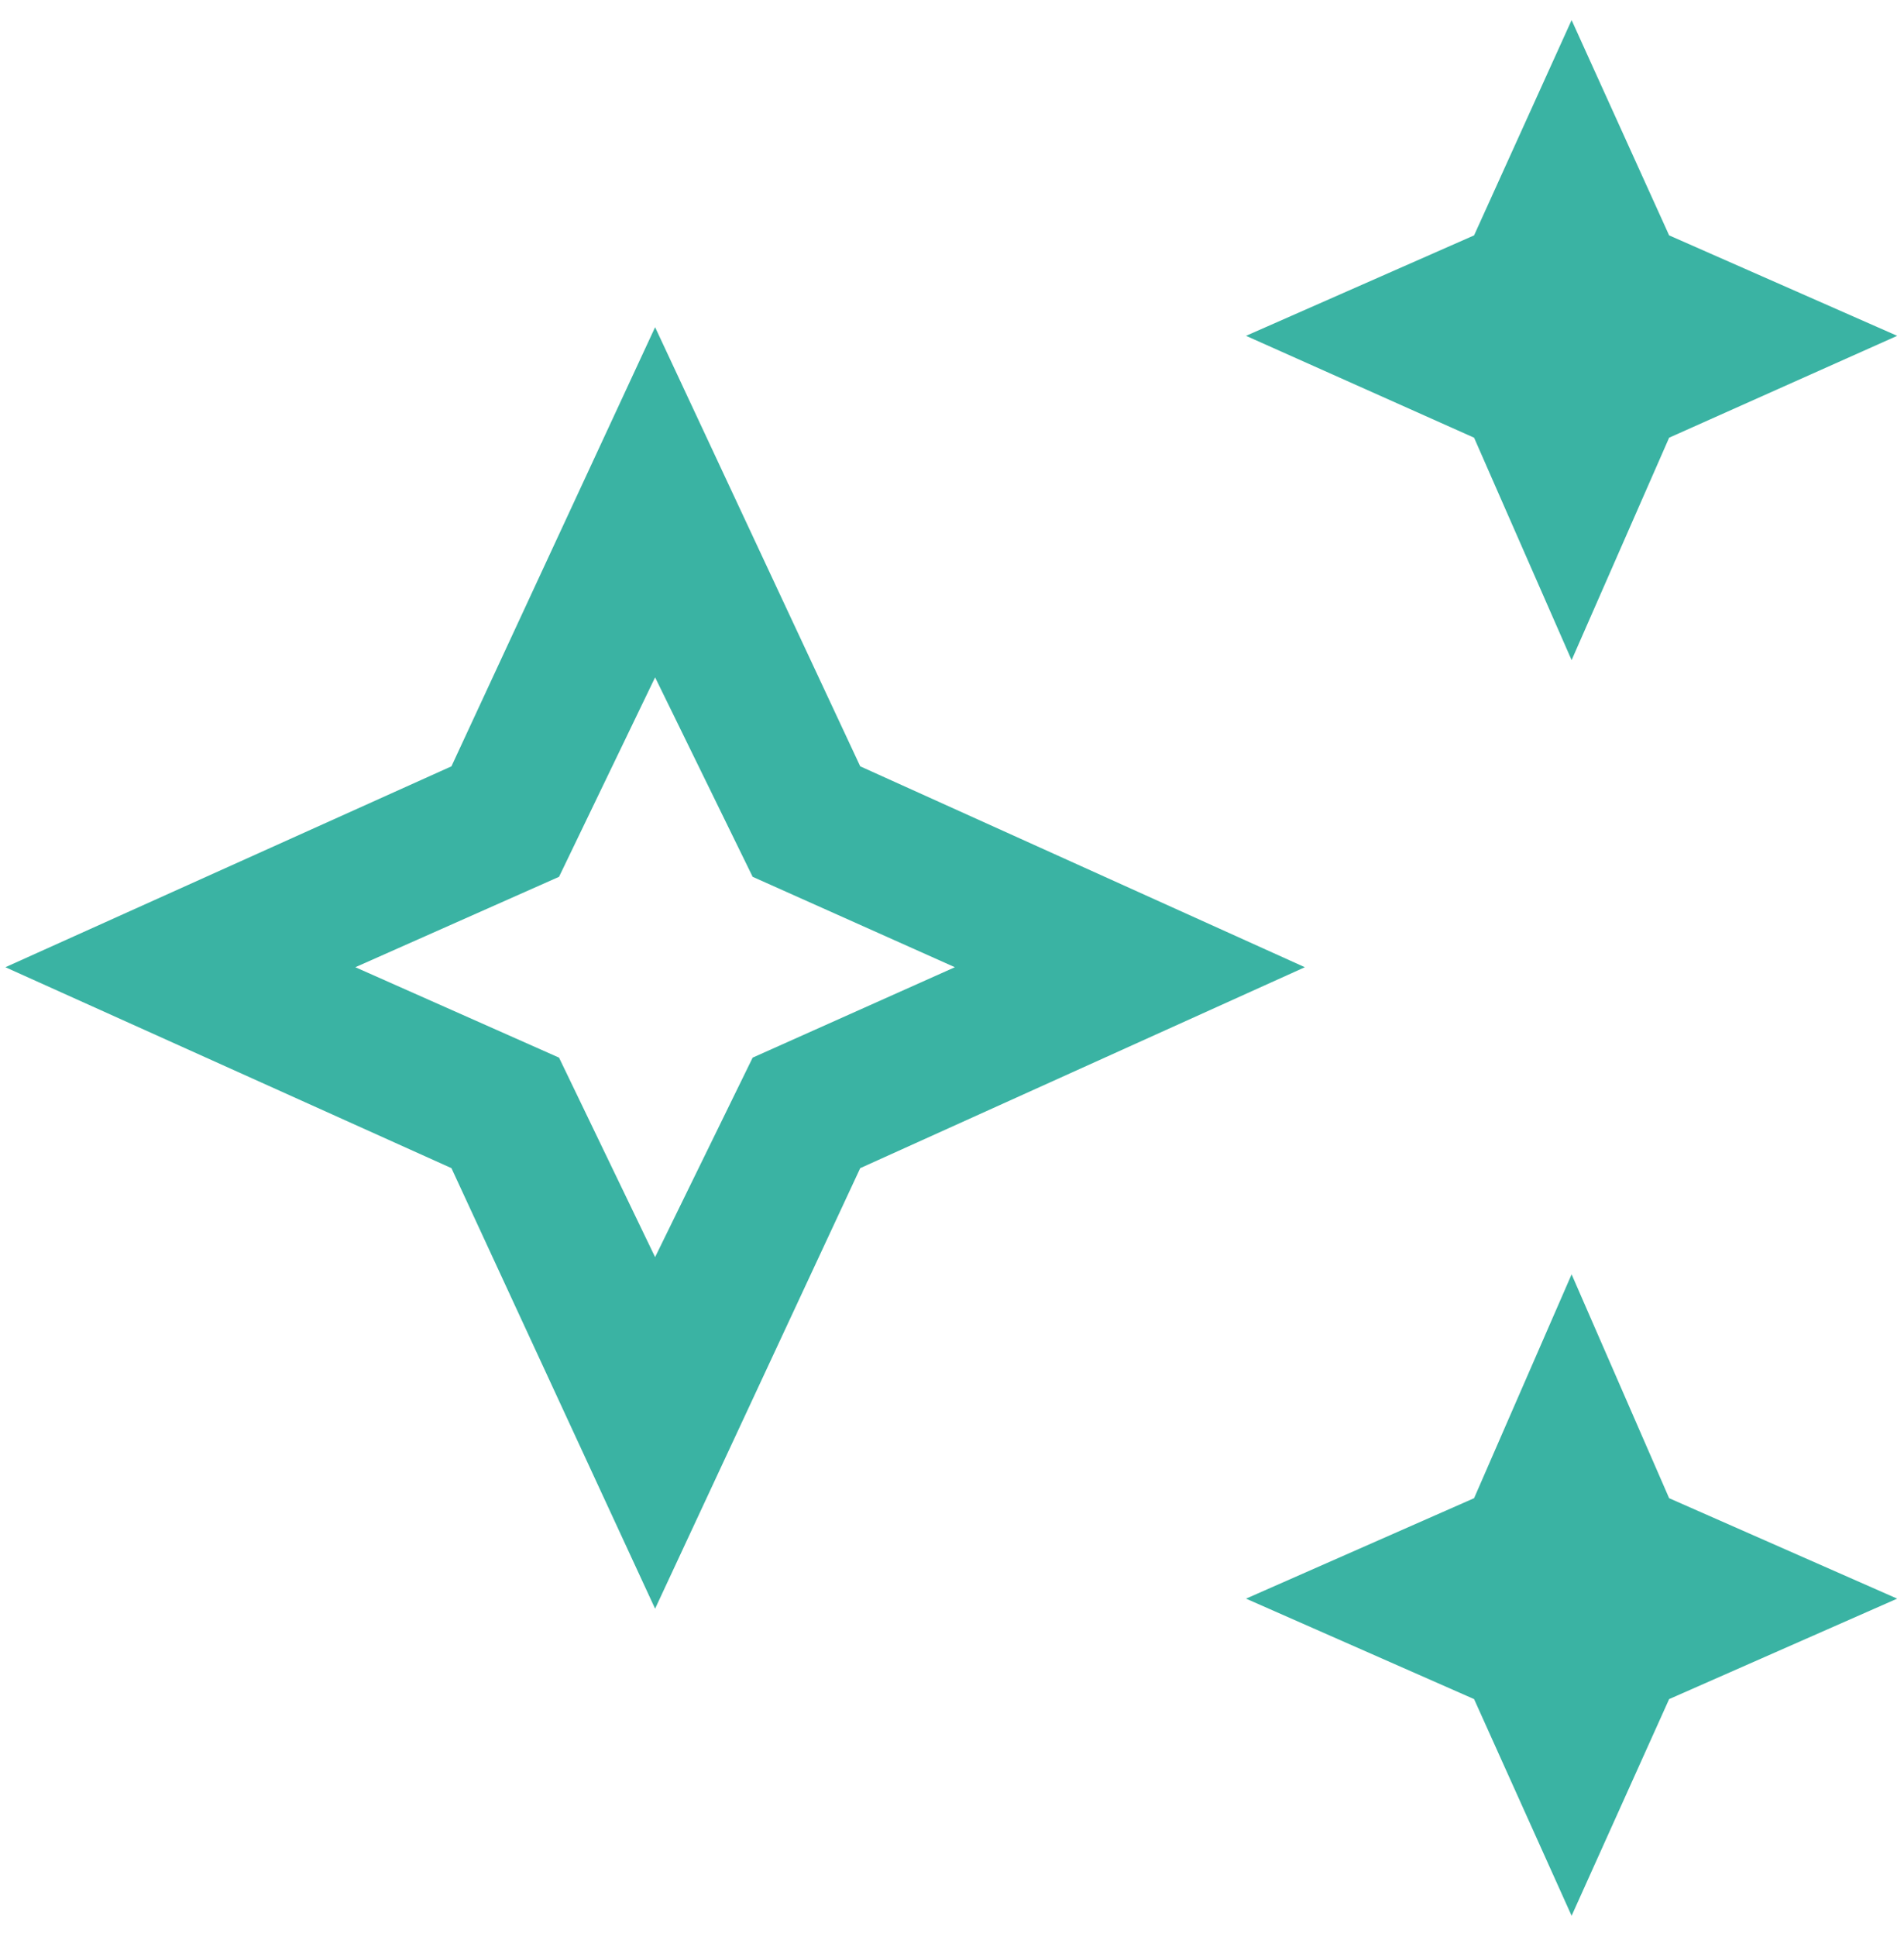 <svg xmlns="http://www.w3.org/2000/svg" width="59" height="60" viewBox="0 0 59 60" fill="none"><path d="M48.7 20.445L45.678 13.556L38.611 10.401L45.678 7.29L48.7 0.623L51.722 7.29L58.789 10.401L51.722 13.556L48.7 20.445ZM48.7 59.334L45.678 52.623L38.611 49.512L45.678 46.401L48.7 39.468L51.722 46.401L58.789 49.512L51.722 52.623L48.7 59.334ZM20.3 49.823L13.989 36.179L0.167 29.956L13.989 23.734L20.3 10.134L26.656 23.734L40.434 29.956L26.656 36.179L20.3 49.823ZM20.3 38.934L23.323 32.756L29.589 29.956L23.323 27.156L20.3 20.979L17.323 27.156L11.011 29.956L17.323 32.756L20.3 38.934Z" fill="#3AB3A3"></path></svg>